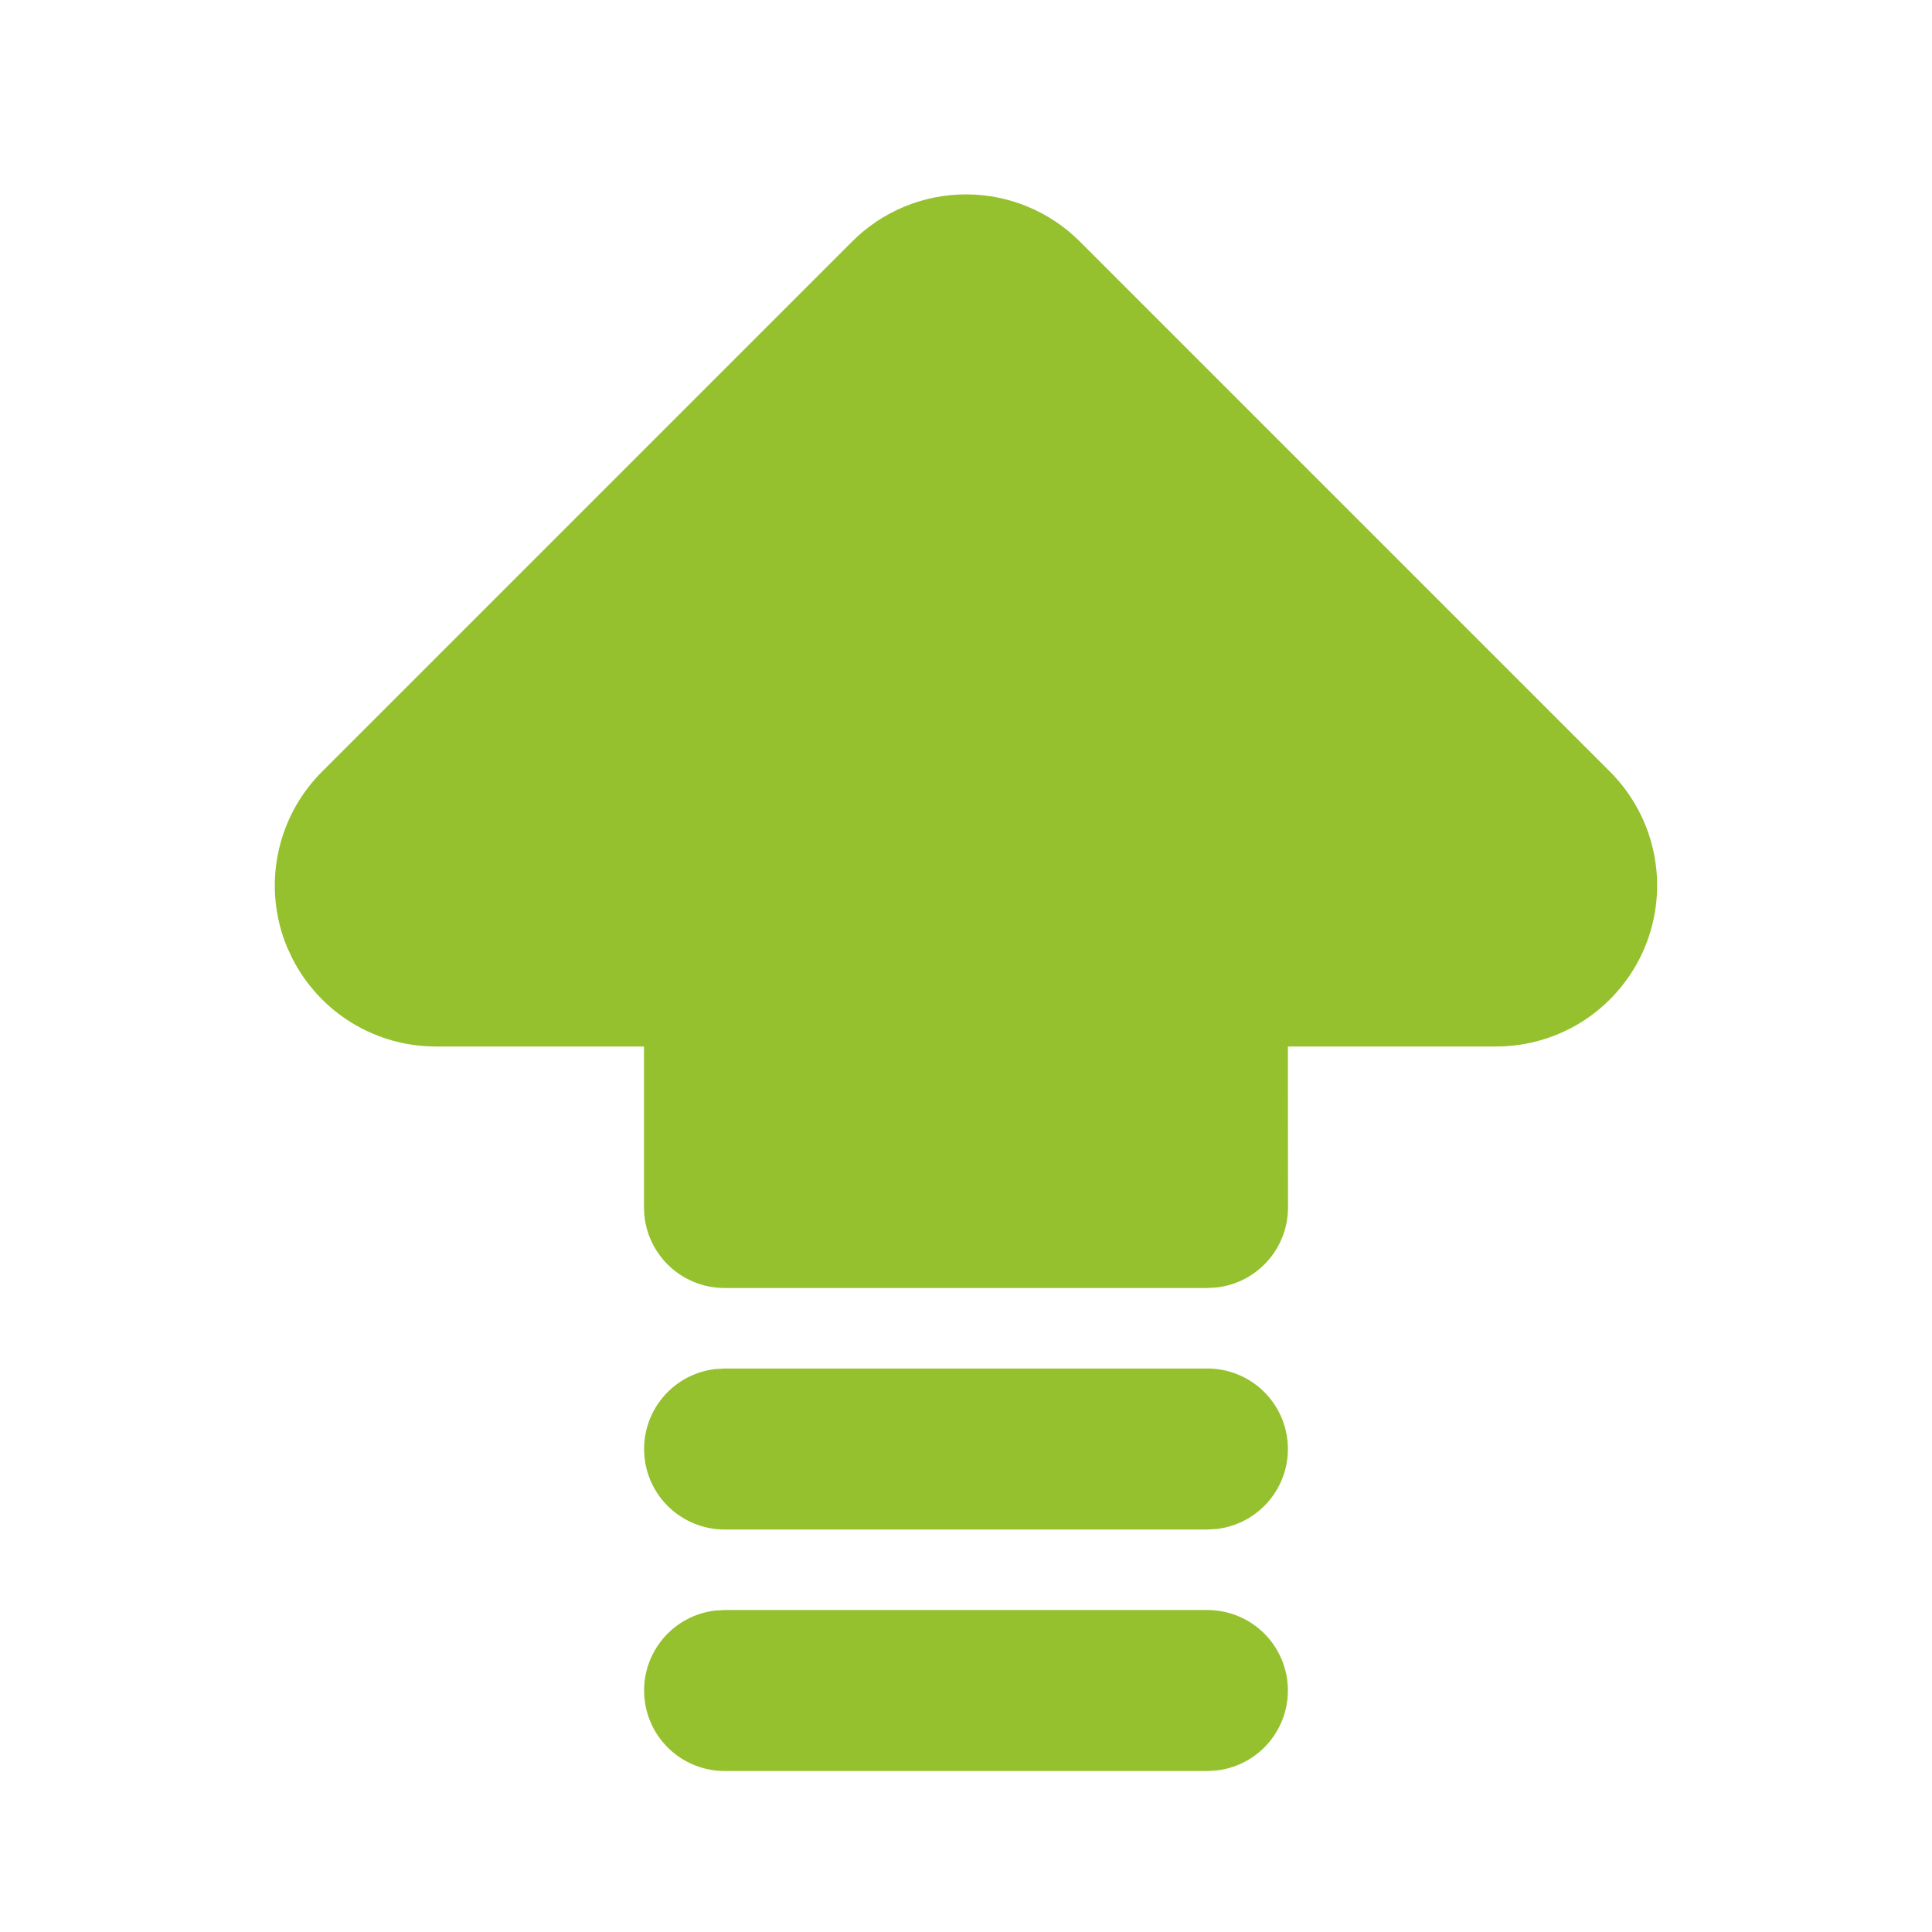 <svg width="82" height="82" viewBox="0 0 82 82" fill="none" xmlns="http://www.w3.org/2000/svg">
<path d="M36.169 10.25L13.667 32.752C12.71 33.708 12.059 34.926 11.795 36.252C11.531 37.577 11.666 38.952 12.184 40.201L12.416 40.696C12.989 41.816 13.86 42.756 14.933 43.413C16.006 44.069 17.24 44.417 18.498 44.417H27.333V51.25C27.333 52.156 27.693 53.025 28.334 53.666C28.975 54.307 29.844 54.667 30.75 54.667H51.25L51.65 54.643C52.481 54.545 53.247 54.145 53.803 53.52C54.359 52.895 54.666 52.087 54.667 51.25L54.663 44.417H63.502C64.853 44.417 66.174 44.016 67.298 43.265C68.421 42.514 69.297 41.447 69.814 40.198C70.331 38.95 70.466 37.576 70.203 36.251C69.939 34.925 69.289 33.708 68.333 32.752L45.831 10.25C44.55 8.969 42.812 8.25 41 8.25C39.188 8.25 37.45 8.969 36.169 10.25ZM51.25 68.334C52.121 68.335 52.958 68.668 53.592 69.266C54.225 69.864 54.606 70.681 54.657 71.55C54.708 72.419 54.425 73.275 53.866 73.943C53.307 74.611 52.514 75.04 51.65 75.143L51.25 75.167H30.75C29.879 75.166 29.041 74.832 28.408 74.235C27.775 73.637 27.394 72.82 27.343 71.951C27.292 71.081 27.575 70.225 28.134 69.557C28.693 68.889 29.485 68.46 30.35 68.358L30.75 68.334H51.25ZM51.25 58.084C52.121 58.084 52.958 58.418 53.592 59.016C54.225 59.614 54.606 60.431 54.657 61.3C54.708 62.169 54.425 63.025 53.866 63.693C53.307 64.361 52.514 64.79 51.65 64.893L51.25 64.917H30.75C29.879 64.916 29.041 64.582 28.408 63.985C27.775 63.387 27.394 62.57 27.343 61.7C27.292 60.831 27.575 59.975 28.134 59.307C28.693 58.639 29.485 58.21 30.35 58.108L30.75 58.084H51.25Z" fill="#95C12E"/>
</svg>
